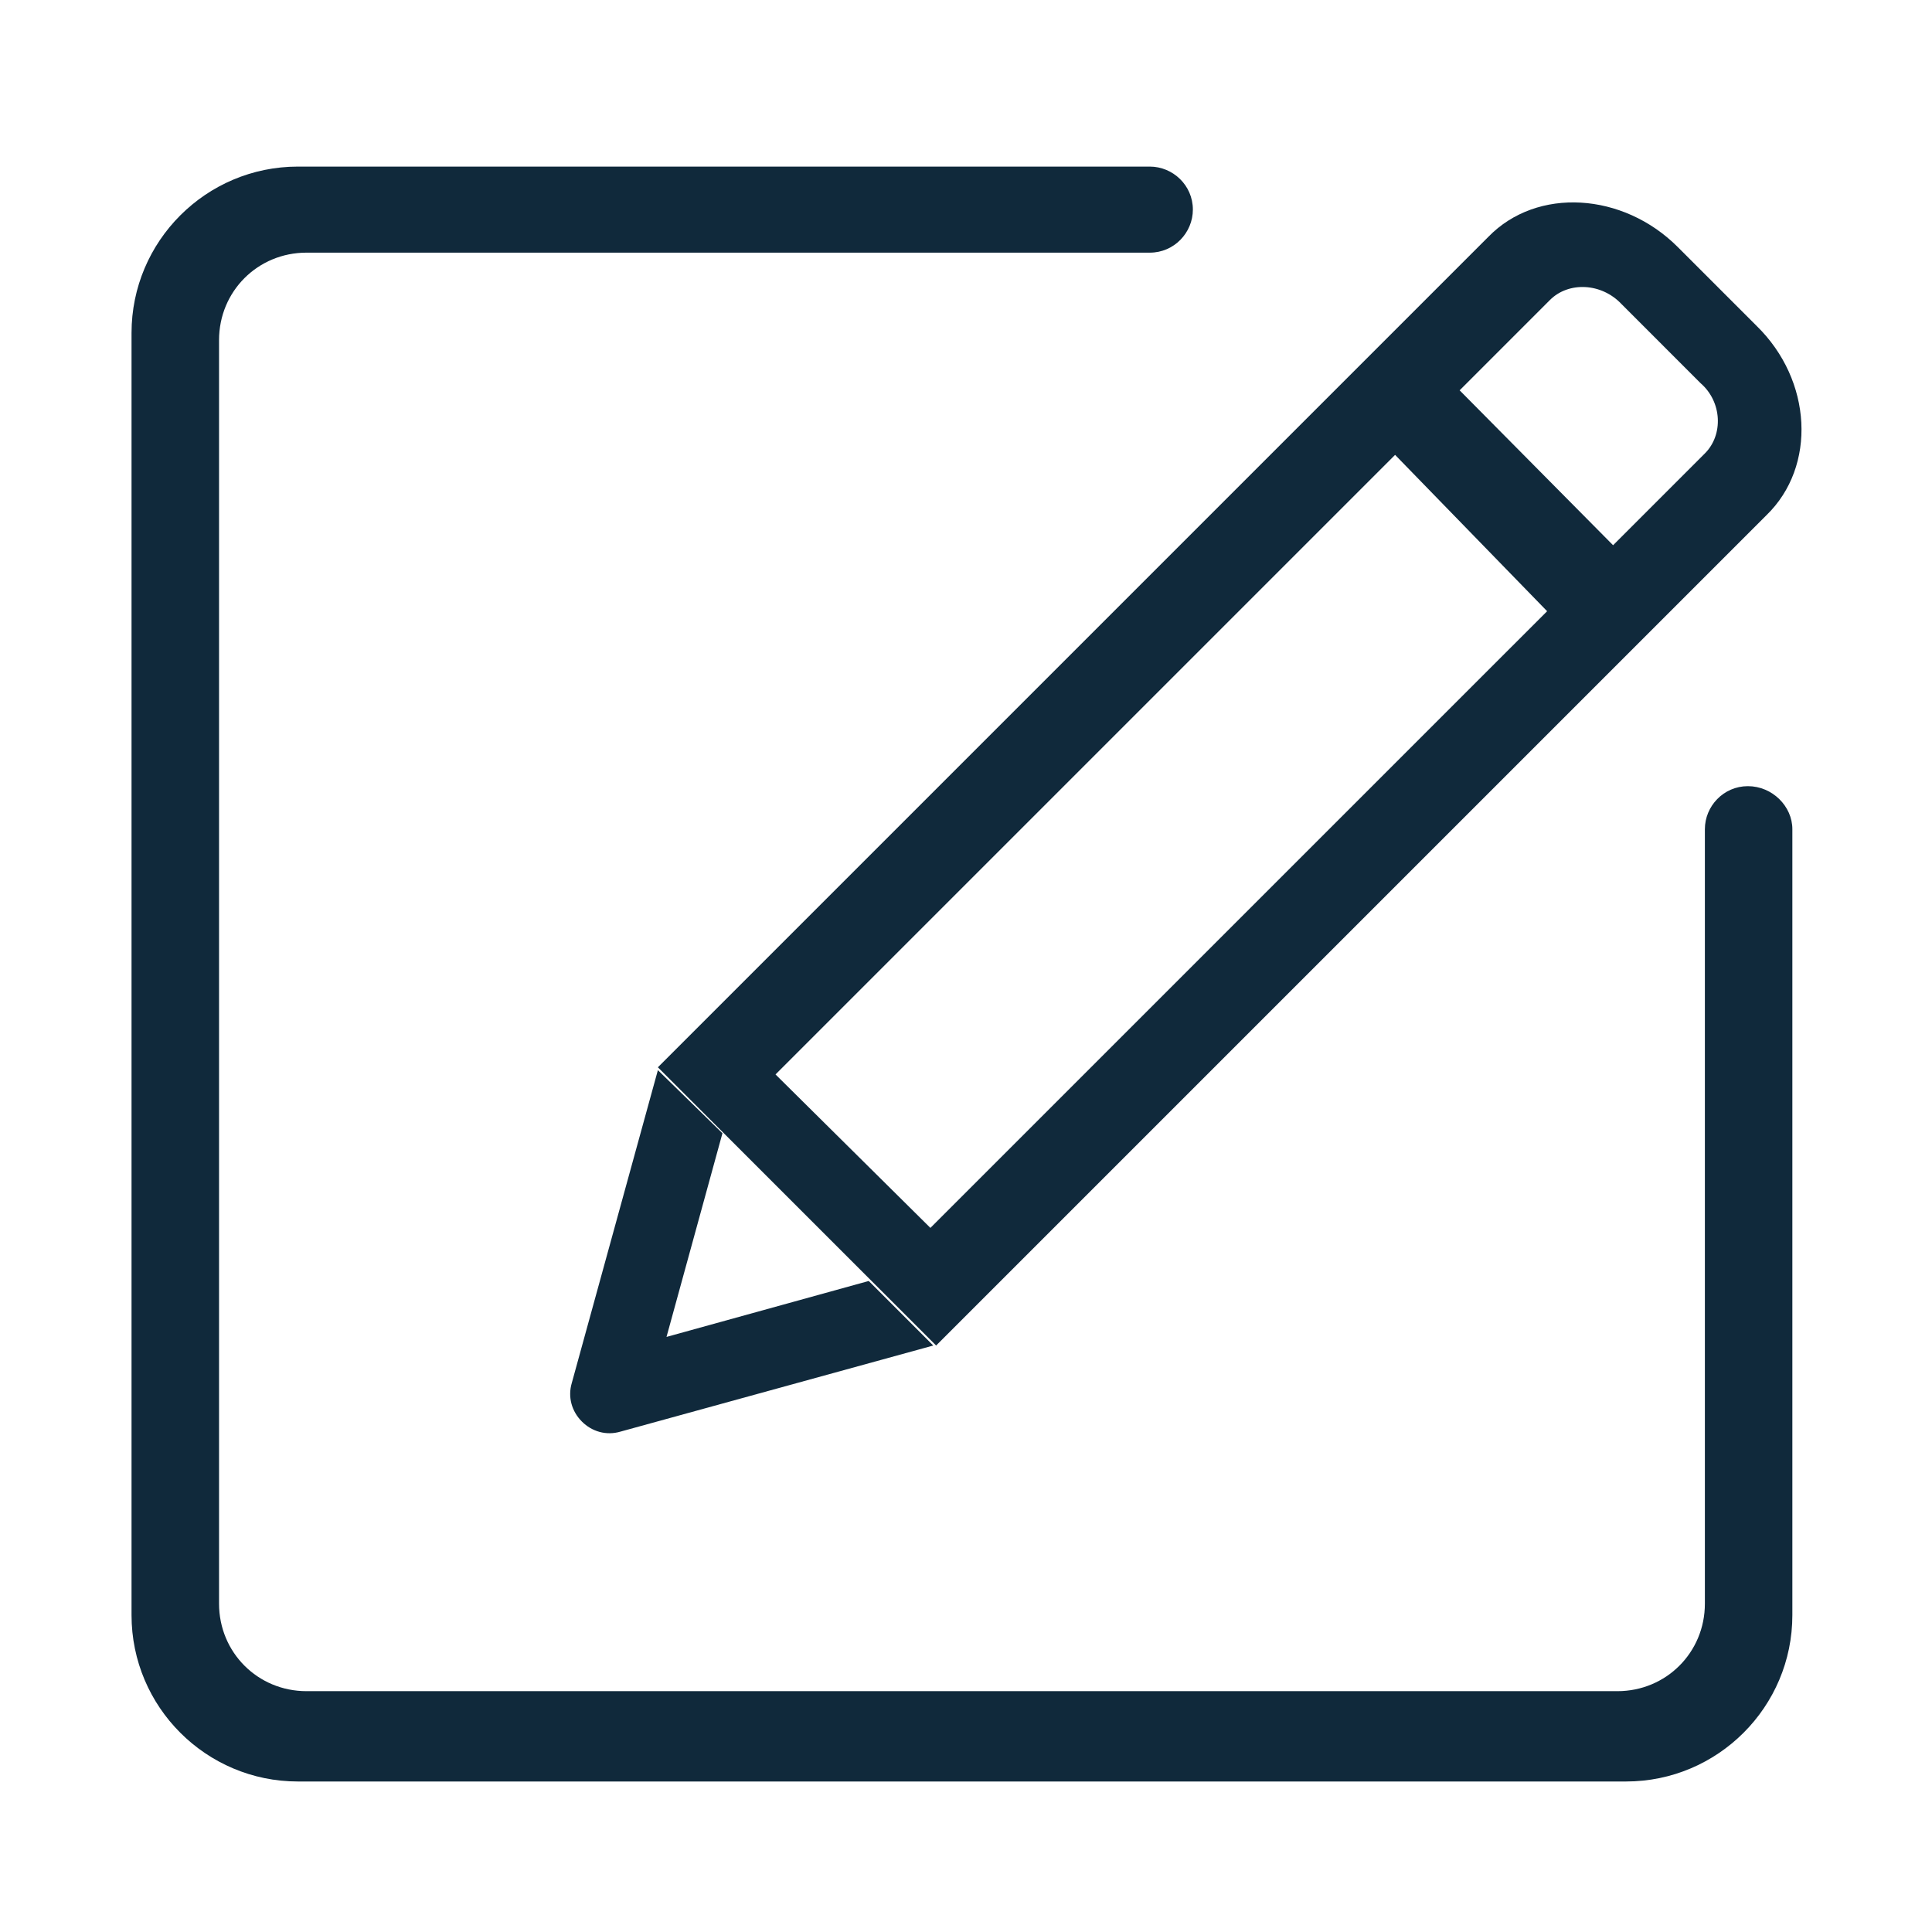 <svg width="61" height="61" viewBox="0 0 61 61" fill="none" xmlns="http://www.w3.org/2000/svg">
<path d="M55.187 24.822C54.417 24.822 53.829 25.456 53.829 26.18V50.633C53.829 52.173 52.606 53.396 51.066 53.396H9.678C8.138 53.396 6.916 52.173 6.916 50.633V10.739C6.916 9.199 8.138 7.977 9.678 7.977H36.304C37.074 7.977 37.663 7.343 37.663 6.618C37.663 5.848 37.029 5.26 36.304 5.26H9.406C6.508 5.26 4.153 7.614 4.153 10.513V50.996C4.153 53.894 6.508 56.248 9.406 56.248H51.338C54.236 56.248 56.591 53.894 56.591 50.996V26.18C56.591 25.456 55.957 24.822 55.187 24.822Z" fill="#10293B"/>
<path d="M55.459 10.286L52.969 7.796C51.248 6.075 48.531 5.894 46.991 7.479L20.772 33.698L29.557 42.483L55.776 16.264C57.361 14.724 57.225 12.007 55.459 10.286ZM48.848 19.298L29.376 38.769L24.486 33.924L44.048 14.362L48.848 19.298ZM53.829 14.316L50.931 17.215L46.086 12.324L48.938 9.471C49.527 8.883 50.569 8.928 51.203 9.607L53.693 12.098C54.372 12.686 54.418 13.728 53.829 14.316ZM20.772 33.788L18.055 43.66C17.919 44.113 18.055 44.566 18.372 44.883C18.689 45.2 19.142 45.335 19.595 45.2L29.467 42.483L27.429 40.445L21.044 42.211L22.81 35.781L20.772 33.788Z" fill="#10293B"/>
</svg>
